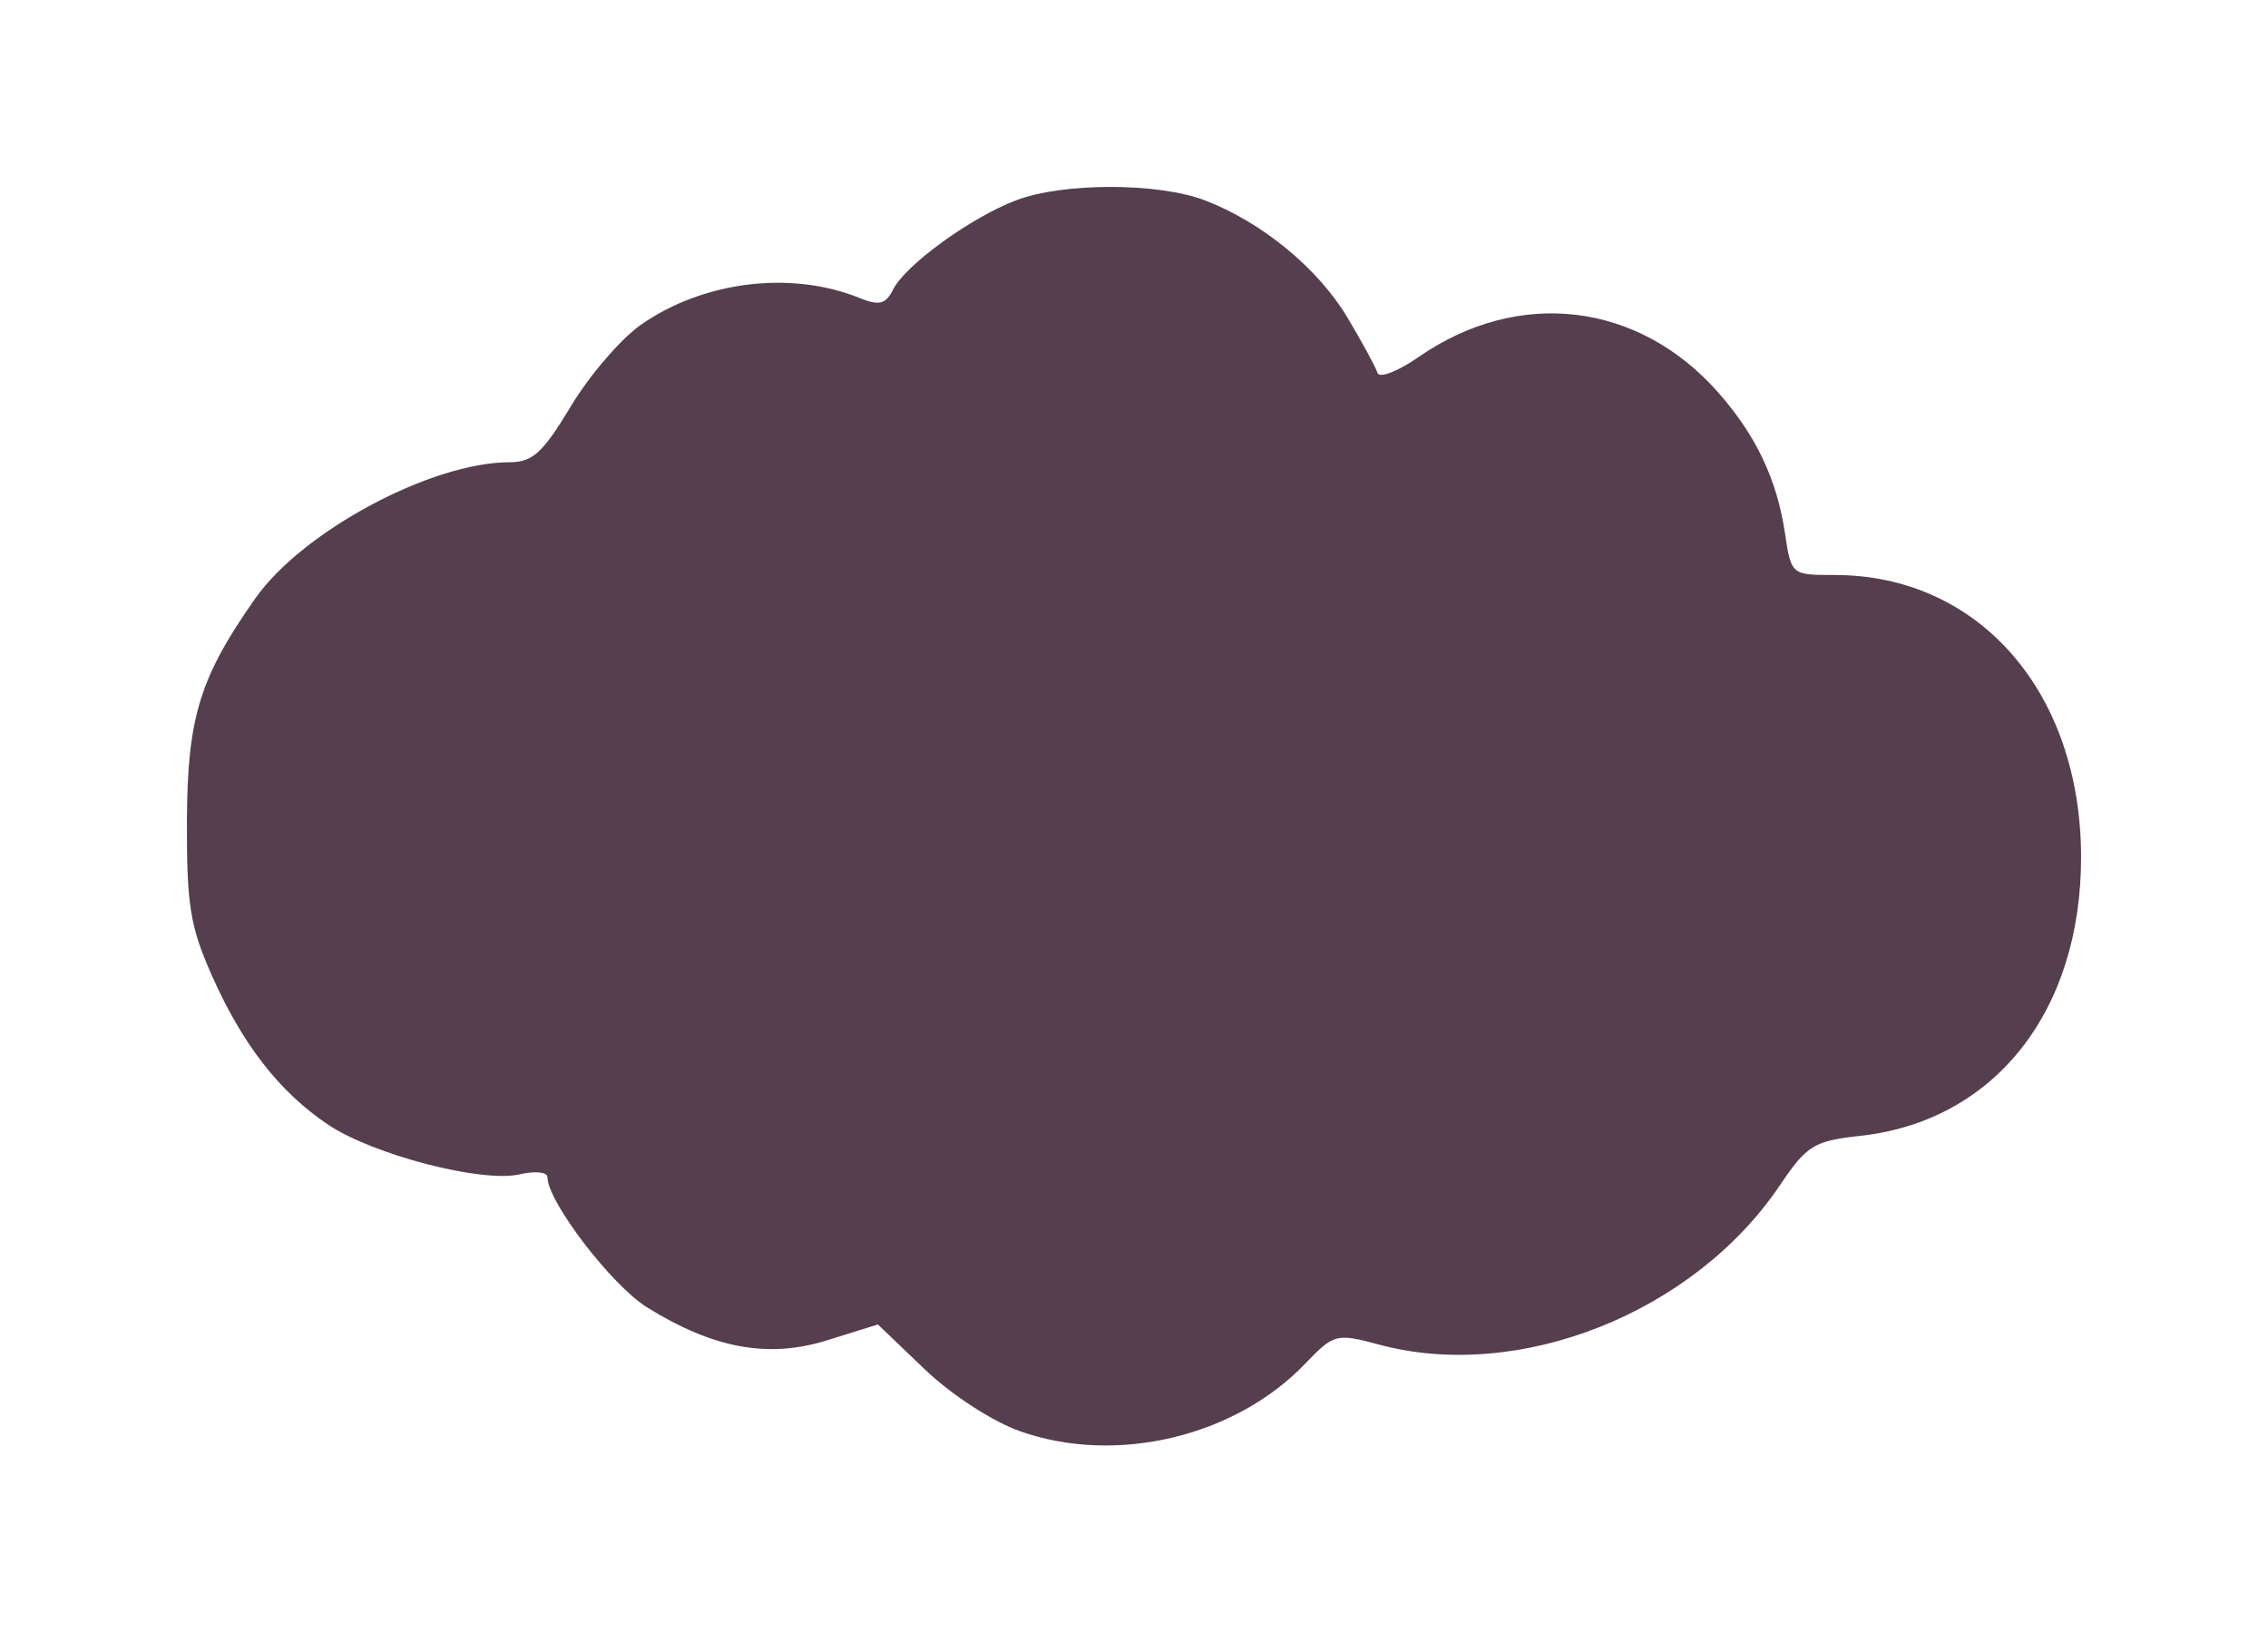 <?xml version="1.0" encoding="UTF-8"?> <svg xmlns="http://www.w3.org/2000/svg" width="182" height="131" viewBox="0 0 182 131" fill="none"> <g filter="url(#filter0_df)"> <path fill-rule="evenodd" clip-rule="evenodd" d="M81.536 16.074C77.907 17.453 72.662 21.259 71.67 23.232C71.073 24.42 70.551 24.551 68.968 23.91C63.49 21.691 56.436 22.557 51.432 26.062C49.823 27.189 47.293 30.132 45.809 32.603C43.566 36.339 42.738 37.095 40.888 37.095C34.612 37.095 24.285 42.624 20.491 48.016C16.027 54.36 15.03 57.604 15.001 65.884C14.978 72.615 15.252 74.325 16.974 78.222C19.434 83.784 22.414 87.622 26.304 90.237C29.921 92.67 38.688 94.946 41.714 94.238C42.933 93.953 43.931 94.056 43.931 94.466C43.931 96.422 49.08 103.149 51.93 104.917C57.27 108.231 61.66 109.031 66.395 107.552L70.448 106.287L74.201 109.88C76.34 111.929 79.635 114.07 81.862 114.858C89.54 117.574 99.089 115.317 104.719 109.454C107.051 107.025 107.224 106.979 110.692 107.91C121.929 110.923 135.932 105.353 142.826 95.126C145.001 91.901 145.554 91.562 149.295 91.15C160.049 89.968 167.017 81.157 167 68.763C166.982 55.517 158.785 46.143 147.222 46.143C143.745 46.143 143.741 46.14 143.235 42.766C142.587 38.449 140.911 34.927 137.86 31.473C131.465 24.233 121.844 23.098 113.853 28.641C112.175 29.805 110.685 30.382 110.542 29.925C110.399 29.467 109.313 27.47 108.129 25.485C105.772 21.532 101.239 17.809 96.674 16.074C92.906 14.642 85.304 14.642 81.536 16.074Z" fill="#553E4E"></path> </g> <defs> <filter id="filter0_df" x="0" y="0" width="182" height="131" filterUnits="userSpaceOnUse" color-interpolation-filters="sRGB"> <feFlood flood-opacity="0" result="BackgroundImageFix"></feFlood> <feColorMatrix in="SourceAlpha" type="matrix" values="0 0 0 0 0 0 0 0 0 0 0 0 0 0 0 0 0 0 127 0"></feColorMatrix> <feOffset></feOffset> <feGaussianBlur stdDeviation="7.5"></feGaussianBlur> <feColorMatrix type="matrix" values="0 0 0 0 0.976 0 0 0 0 0.329 0 0 0 0 0.533 0 0 0 1 0"></feColorMatrix> <feBlend mode="normal" in2="BackgroundImageFix" result="effect1_dropShadow"></feBlend> <feBlend mode="normal" in="SourceGraphic" in2="effect1_dropShadow" result="shape"></feBlend> <feGaussianBlur stdDeviation="2" result="effect2_foregroundBlur"></feGaussianBlur> </filter> </defs> </svg> 